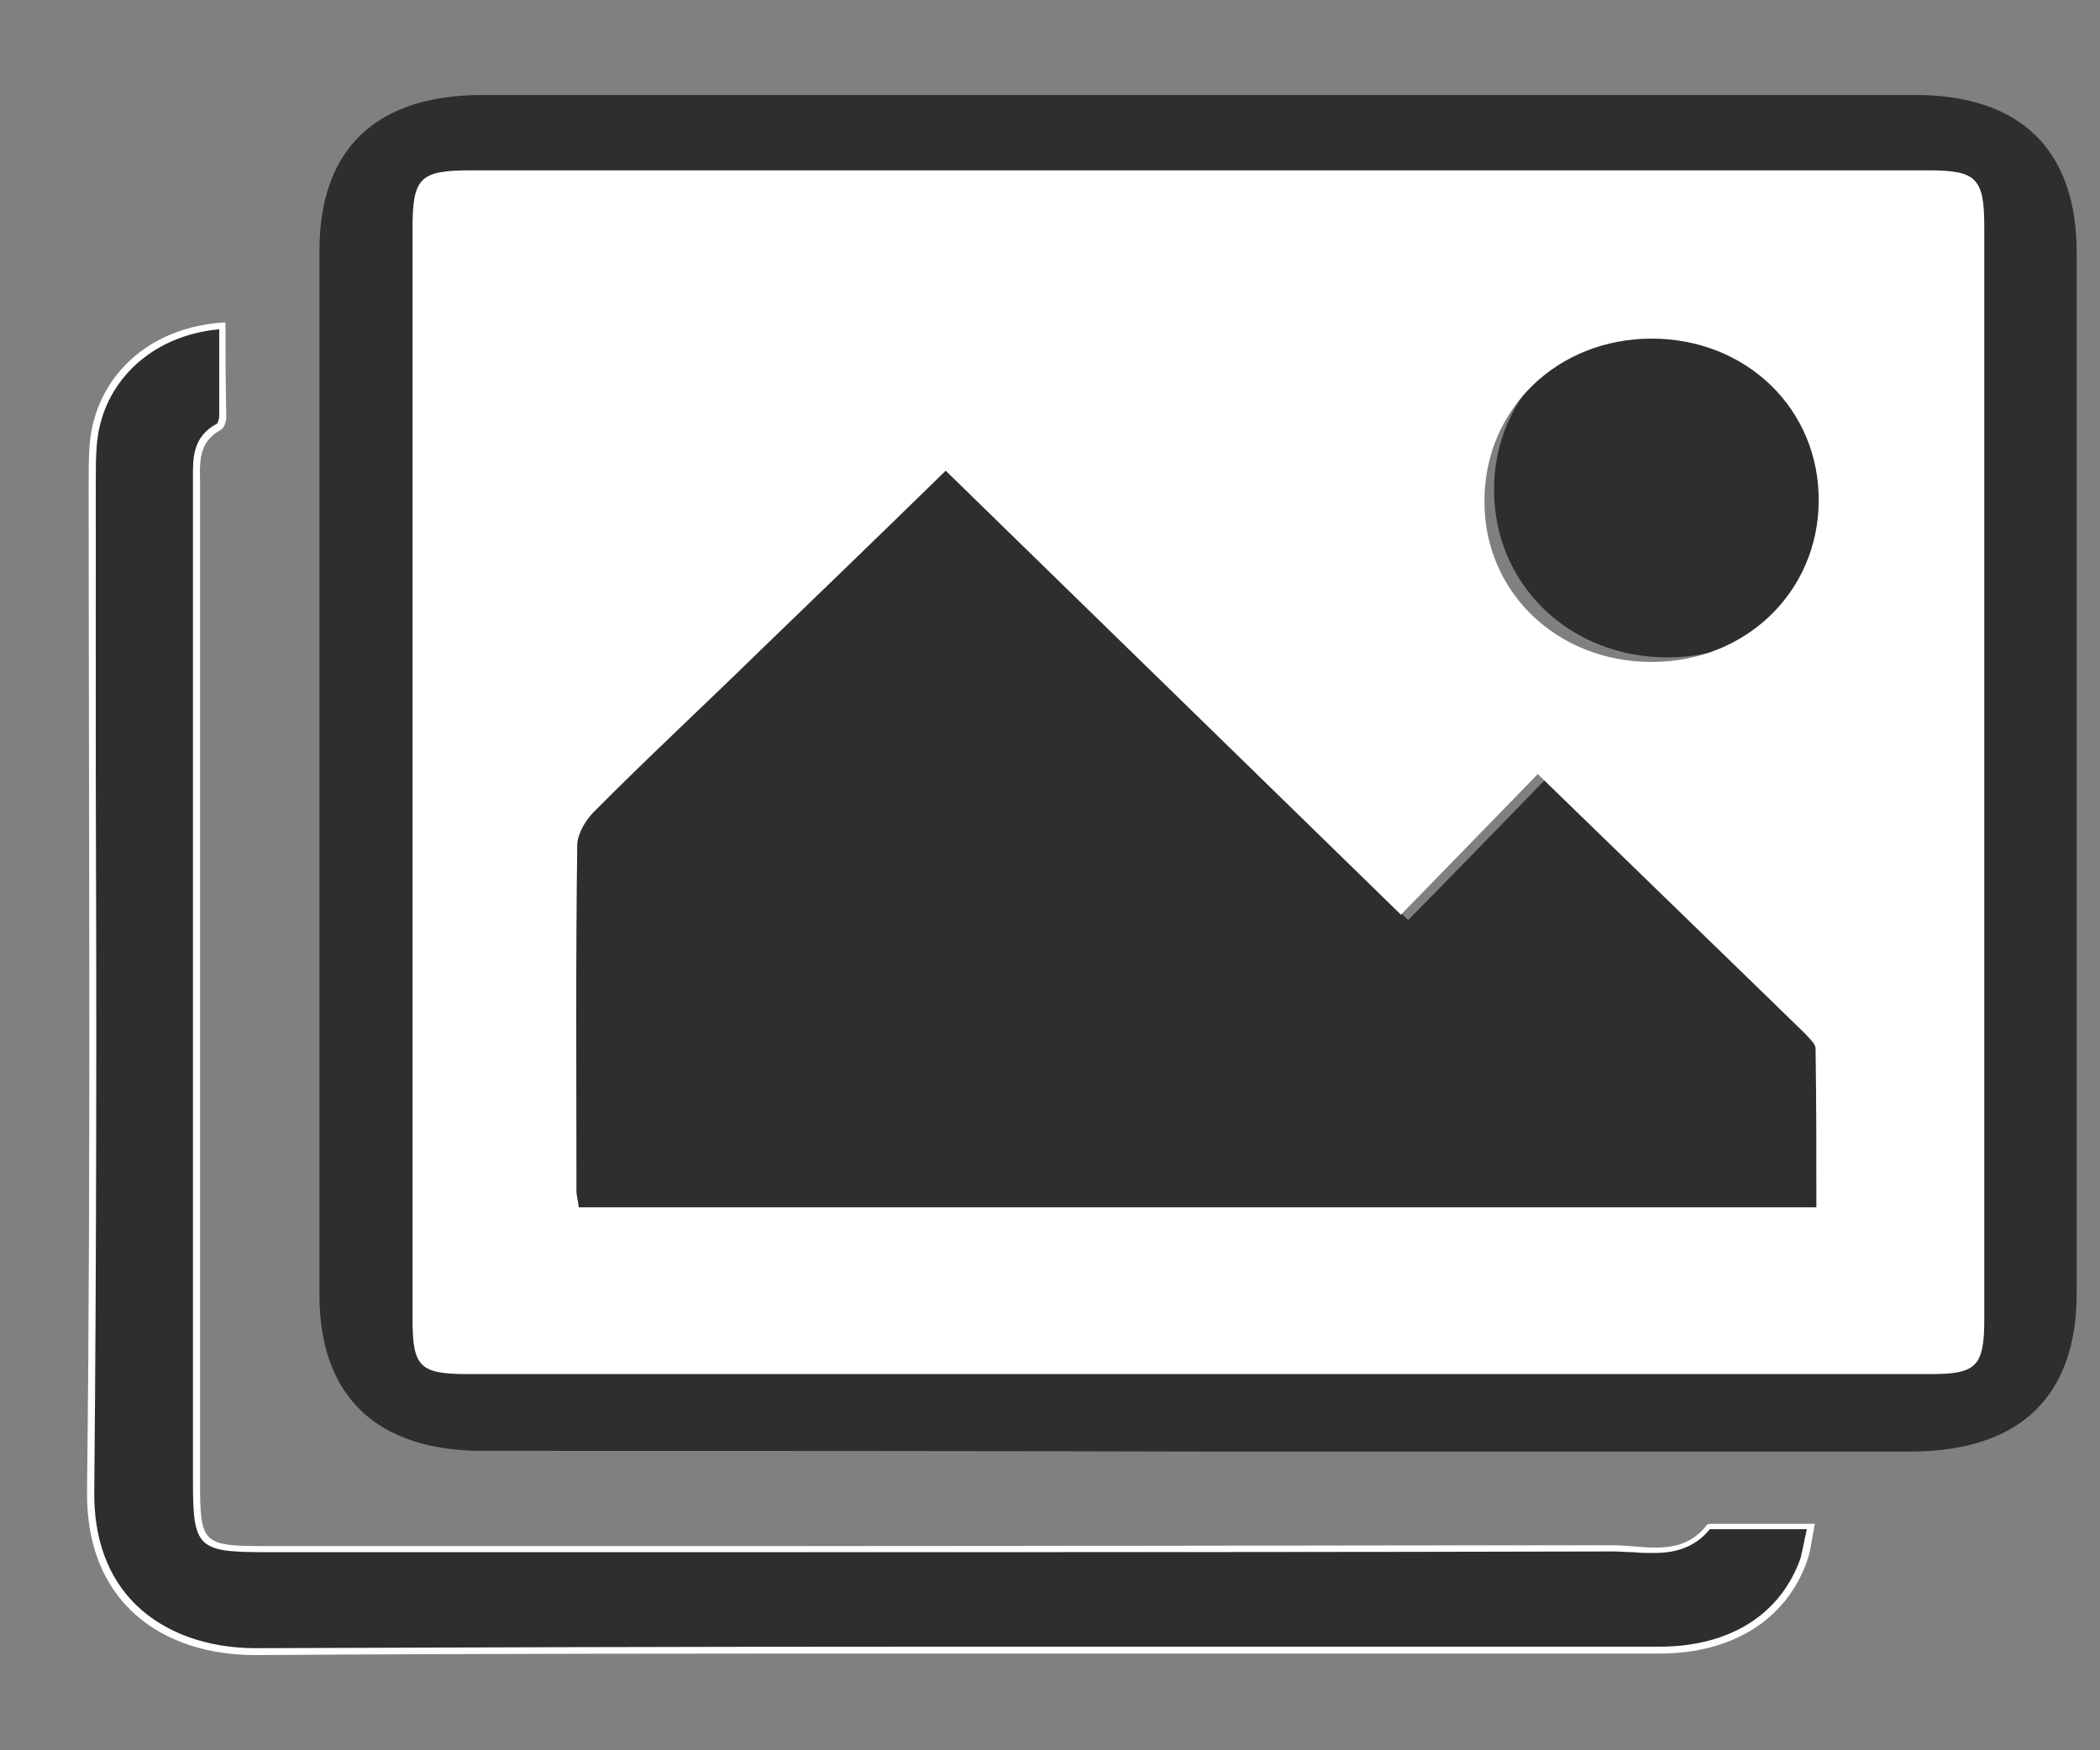 <svg xmlns="http://www.w3.org/2000/svg" width="18" height="15" viewBox="0 0 18 15" fill="none">
<rect x="0" y="0" width="18" height="15" fill="#808080" stroke="none"/>
<path d="M4.137 12.434C3.229 12.434 2.738 11.966 2.738 11.097C2.738 8.115 2.738 5.133 2.738 2.151C2.738 1.275 3.223 0.814 4.137 0.814C8.23 0.814 12.323 0.814 16.416 0.814C17.316 0.814 17.8 1.282 17.8 2.164C17.8 5.14 17.8 8.109 17.8 11.084C17.8 11.973 17.309 12.434 16.388 12.44C14.349 12.44 12.302 12.44 10.262 12.44C8.216 12.434 6.176 12.434 4.137 12.434ZM16.388 11.486C16.77 11.486 16.838 11.427 16.838 11.045C16.838 8.102 16.838 5.153 16.838 2.21C16.838 1.822 16.77 1.756 16.375 1.756C12.309 1.756 8.25 1.756 4.184 1.756C3.768 1.756 3.707 1.815 3.707 2.23C3.707 5.166 3.707 8.102 3.707 11.038C3.707 11.427 3.768 11.486 4.178 11.486C6.217 11.486 8.257 11.486 10.303 11.486C12.323 11.486 14.355 11.486 16.388 11.486Z" fill="#2E2E2E"/>
<path d="M2.186 14.158C1.763 14.158 1.394 14.027 1.142 13.783C0.89 13.539 0.767 13.197 0.774 12.776C0.794 10.722 0.794 8.668 0.787 6.614V4.152C0.787 4.027 0.787 3.928 0.794 3.829C0.835 3.25 1.306 2.822 1.933 2.789L1.906 2.96C1.906 3.164 1.906 3.362 1.906 3.566C1.906 3.605 1.886 3.651 1.872 3.658C1.674 3.763 1.674 3.935 1.681 4.093V12.697C1.681 13.243 1.708 13.276 2.268 13.276C2.268 13.276 11.491 13.276 13.817 13.27C13.871 13.27 13.933 13.276 13.994 13.276C14.055 13.283 14.117 13.283 14.178 13.283C14.321 13.283 14.499 13.263 14.642 13.085H15.549L15.502 13.177C15.488 13.25 15.474 13.309 15.454 13.368C15.283 13.855 14.833 14.138 14.219 14.138H7.991C6.06 14.138 4.13 14.138 2.199 14.152H2.186V14.158Z" fill="#2E2E2E"/>
<path d="M1.879 2.822V2.967C1.879 3.164 1.879 3.368 1.879 3.566C1.879 3.592 1.865 3.632 1.858 3.632C1.647 3.744 1.654 3.934 1.654 4.092V4.152V12.697C1.654 13.263 1.694 13.302 2.268 13.302H4.027H6.927C9.226 13.302 11.524 13.302 13.823 13.296C13.878 13.296 13.939 13.302 13.994 13.302C14.055 13.309 14.117 13.309 14.178 13.309C14.321 13.309 14.512 13.283 14.656 13.105C14.656 13.105 14.662 13.105 14.669 13.105H14.697H14.731H15.126H15.331H15.488C15.481 13.125 15.481 13.144 15.474 13.164C15.46 13.236 15.447 13.296 15.433 13.355C15.263 13.836 14.826 14.112 14.226 14.112H13.755C12.793 14.112 11.831 14.112 10.876 14.112C9.921 14.112 8.953 14.112 7.998 14.112C5.658 14.112 3.877 14.119 2.192 14.125C1.776 14.125 1.415 13.994 1.169 13.757C0.924 13.52 0.801 13.184 0.808 12.769C0.828 10.709 0.828 8.615 0.821 6.594C0.821 5.778 0.821 4.961 0.821 4.145V4.139C0.821 4.04 0.821 3.934 0.828 3.836C0.862 3.283 1.292 2.875 1.879 2.822ZM1.933 2.763C1.278 2.796 0.808 3.23 0.767 3.829C0.76 3.934 0.76 4.046 0.76 4.152C0.76 7.029 0.78 9.899 0.746 12.776C0.733 13.743 1.401 14.184 2.186 14.184C2.192 14.184 2.192 14.184 2.199 14.184C4.13 14.171 6.06 14.171 7.991 14.171C9.915 14.171 11.831 14.171 13.755 14.171C13.912 14.171 14.069 14.171 14.226 14.171C14.847 14.171 15.31 13.882 15.488 13.381C15.522 13.289 15.529 13.19 15.556 13.059C15.406 13.059 15.263 13.059 15.126 13.059C14.99 13.059 14.86 13.059 14.731 13.059C14.717 13.059 14.697 13.059 14.676 13.059C14.656 13.059 14.635 13.059 14.628 13.072C14.505 13.23 14.349 13.263 14.185 13.263C14.069 13.263 13.946 13.243 13.83 13.243C11.531 13.243 9.232 13.25 6.934 13.25C5.378 13.25 3.83 13.25 2.274 13.25C1.735 13.25 1.715 13.23 1.715 12.703C1.715 9.853 1.715 7.009 1.715 4.158C1.715 3.981 1.688 3.796 1.892 3.684C1.92 3.671 1.94 3.612 1.94 3.572C1.933 3.296 1.933 3.033 1.933 2.763Z" fill="white"/>
<path d="M8.025 3.941C7.438 4.508 6.913 5.021 6.381 5.535C5.89 6.009 5.392 6.483 4.908 6.963C4.833 7.035 4.758 7.154 4.758 7.253C4.744 8.28 4.751 9.313 4.751 10.34C4.751 10.38 4.764 10.426 4.771 10.479C8.434 10.479 12.084 10.479 15.774 10.479C15.774 10.005 15.774 9.537 15.768 9.07C15.768 9.03 15.713 8.978 15.672 8.945C14.888 8.181 14.103 7.424 13.291 6.634C12.882 7.055 12.486 7.463 12.07 7.885C10.699 6.548 9.383 5.258 8.025 3.941Z" fill="#2E2E2E"/>
<path d="M12.806 4.185C12.799 5.002 13.447 5.634 14.293 5.634C15.126 5.634 15.774 5.015 15.774 4.205C15.78 3.382 15.132 2.757 14.287 2.757C13.454 2.763 12.813 3.382 12.806 4.185Z" fill="#2E2E2E"/>
<path d="M4.013 11.776C3.597 11.776 3.536 11.716 3.536 11.302C3.536 8.188 3.536 5.074 3.536 1.96C3.536 1.526 3.597 1.46 4.027 1.46C8.195 1.46 12.363 1.46 16.531 1.46C16.94 1.46 17.008 1.526 17.008 1.941C17.008 5.061 17.008 8.188 17.008 11.308C17.008 11.71 16.94 11.776 16.551 11.776C14.471 11.776 12.383 11.776 10.303 11.776C8.195 11.776 6.101 11.776 4.013 11.776ZM6.517 5.574C6.046 6.035 5.562 6.483 5.098 6.95C5.023 7.023 4.955 7.135 4.948 7.233C4.934 8.227 4.941 9.222 4.941 10.209C4.941 10.248 4.955 10.288 4.961 10.347C8.495 10.347 12.015 10.347 15.569 10.347C15.569 9.893 15.569 9.439 15.562 8.985C15.562 8.945 15.508 8.899 15.473 8.859C14.716 8.122 13.959 7.391 13.181 6.634C12.786 7.042 12.404 7.431 12.008 7.839C10.685 6.549 9.409 5.305 8.106 4.034C7.54 4.587 7.028 5.081 6.517 5.574ZM14.157 5.673C14.962 5.673 15.583 5.074 15.589 4.297C15.596 3.507 14.969 2.902 14.157 2.902C13.352 2.902 12.731 3.501 12.724 4.278C12.711 5.061 13.338 5.673 14.157 5.673Z" fill="white"/>
</svg>